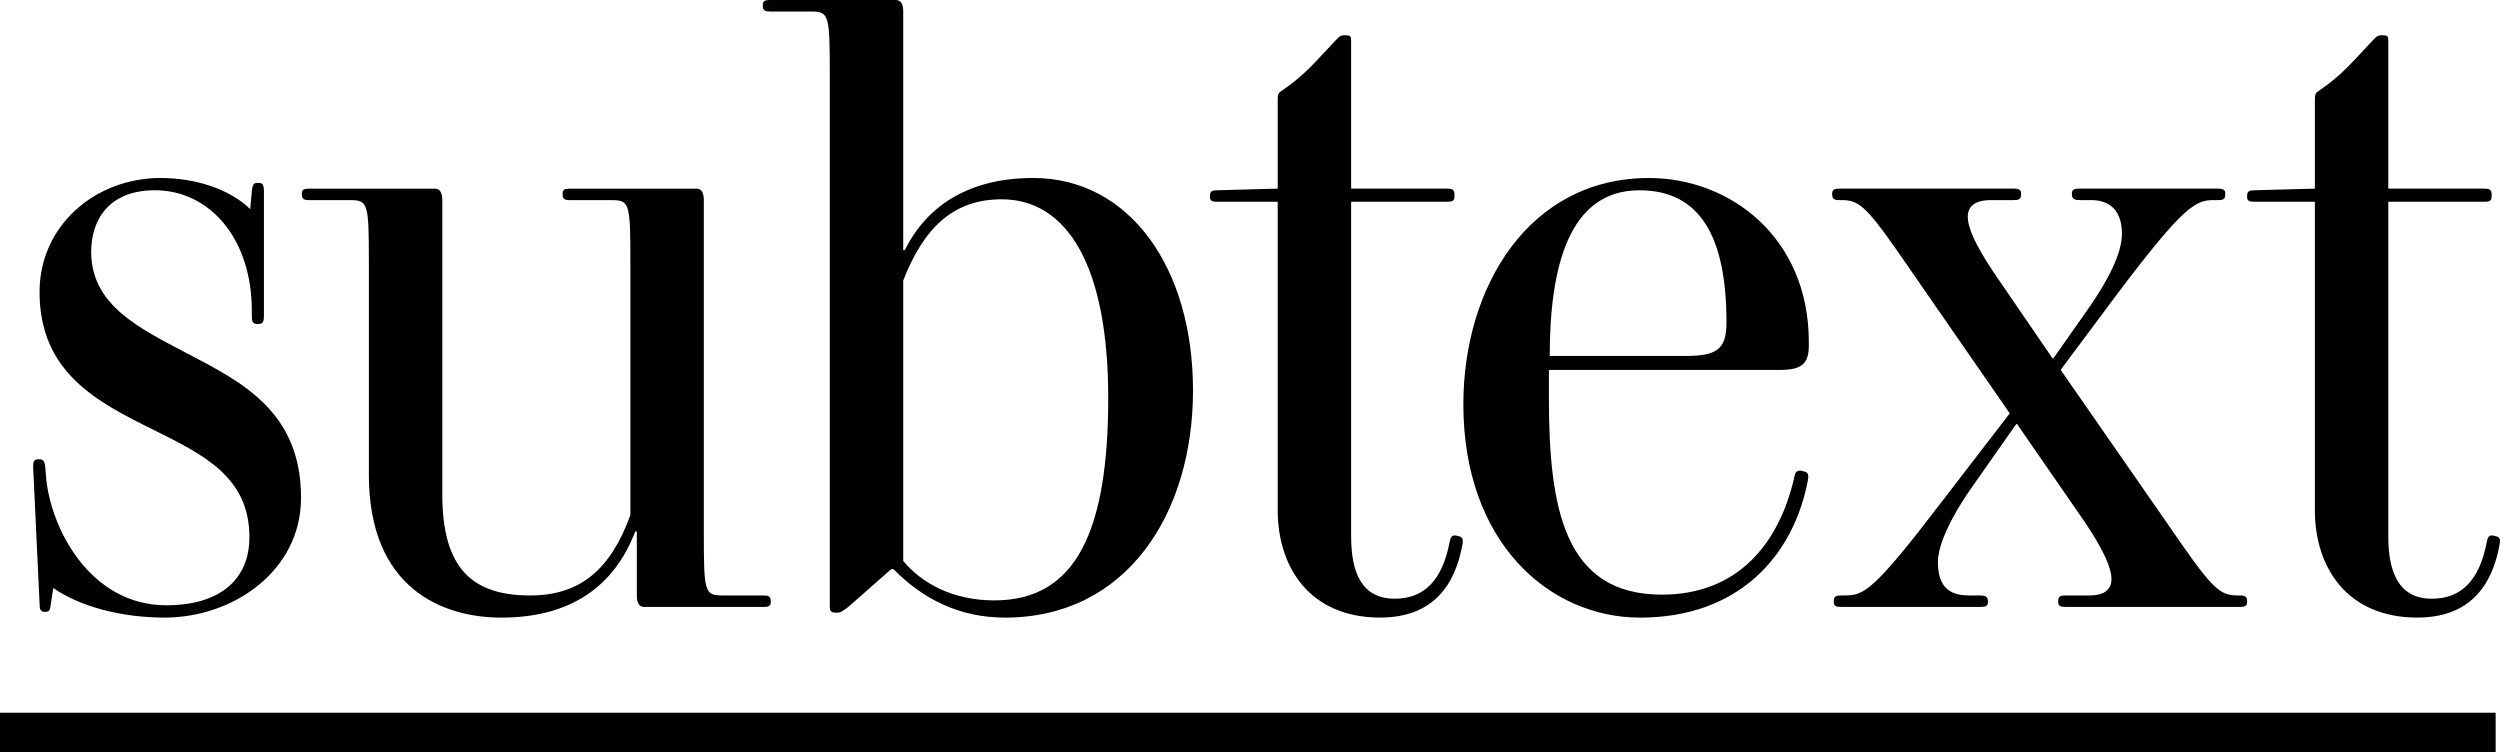 <?xml version="1.0" encoding="UTF-8"?>
<svg id="b" data-name="Layer 2" xmlns="http://www.w3.org/2000/svg" viewBox="0 0 965.13 290.35">
  <g id="c" data-name="Layer 1">
    <g>
      <path d="m63.57,238.42c-16.52,0-32.41-4.11-43-11.4l-.93,6.02c-.31,2.21-.31,3.17-2.18,3.17s-2.18-.95-2.18-3.17l-2.49-52.88c0-1.9.31-2.85,1.87-2.85h.31c1.87,0,2.18.63,2.49,2.85l.31,3.8c1.56,19.63,16.83,49.71,46.43,49.71,20.88,0,32.09-10.13,32.09-26.28,0-23.43-18.07-31.98-37.08-41.48-21.82-10.76-43.94-22.17-43.94-53.19,0-25.65,21.5-44.01,46.74-44.01,13.09,0,26.49,4.11,34.59,12.03l.62-6.97c.31-2.53.62-3.16,2.18-3.16h.62c1.56,0,1.87,1.27,1.87,3.16v48.13c0,2.21-.31,3.17-2.18,3.17h-.31c-1.87,0-2.18-.95-2.18-3.17v-1.9c0-28.18-16.51-46.55-37.39-46.55-18.07,0-24.62,11.72-24.62,23.75,0,20.58,18.39,29.45,37.08,39.26,21.19,11.08,43.93,22.48,43.93,55.73,0,28.18-26.17,46.23-52.66,46.23"/>
      <path d="m248.65,234.31c-1.87,0-2.8-1.58-2.8-4.43v-24.7h-.62c-8.1,21.22-24.93,33.25-51.73,33.25-22.43,0-51.1-11.08-51.1-55.09v-82.01c0-23.12-.31-24.07-7.48-24.07h-15.58c-1.87,0-2.81-.32-2.81-2.21v-.32c0-1.59.93-1.9,2.81-1.9h48.61c1.87,0,2.8,1.59,2.8,4.43v113.67c0,28.82,11.84,38.95,33.97,38.95,19.63,0,31.16-10.45,38.64-31.03v-97.52c0-23.12-.31-24.07-7.48-24.07h-15.89c-1.87,0-2.8-.32-2.8-2.21v-.32c0-1.59.93-1.9,2.8-1.9h48.92c1.87,0,2.8,1.59,2.8,4.43v128.56c0,23.11.31,24.06,7.48,24.06h15.58c1.87,0,2.8.32,2.8,2.21v.32c0,1.59-.93,1.9-2.8,1.9h-46.12Z"/>
      <path d="m386.7,76.94c-19.01,0-30.22,11.4-38.01,31.35v108.29c7.17,8.55,19.01,15.2,35.21,15.2,31.78,0,43.93-27.23,43.93-78.21s-15.89-76.63-41.13-76.63m1.25,161.48c-17.76,0-31.78-7.28-43-18.68h-.93l-16.52,14.56c-2.18,1.58-2.81,2.22-4.36,2.22h-.31c-2.18,0-2.49-.64-2.49-2.54V28.5c0-23.12-.31-24.06-7.48-24.06h-15.58c-1.87,0-2.8-.32-2.8-2.22v-.32c0-1.58.93-1.9,2.8-1.9h48.61c1.87,0,2.8,1.58,2.8,4.43v92.14h.62c8.72-17.73,25.55-27.86,49.55-27.86,37.08,0,61.7,34.51,61.7,82.01s-25.55,87.71-72.6,87.71"/>
      <path d="m532.83,238.42c-27.11,0-39.57-19.32-39.57-41.48v-119.05h-23.37c-1.87,0-2.8-.32-2.8-1.9v-.32c0-1.9.94-2.22,2.8-2.22l23.37-.63v-34.51c0-1.9.31-2.54,1.87-3.48,8.72-6.02,12.46-10.76,20.25-19,1.56-1.58,1.87-2.21,3.74-2.21h.31c1.87,0,2.18.32,2.18,2.21v56.99h37.08c1.87,0,2.81.32,2.81,2.22v.95c0,1.59-.94,1.9-2.81,1.9h-37.08v129.18c0,13.93,4.05,24.06,16.83,24.06,11.53,0,18.38-7.28,21.19-21.85.31-1.9.93-2.85,2.49-2.53l1.25.32c1.25.32,1.56,1.27,1.25,2.85-2.81,16.15-11.53,28.49-31.79,28.49"/>
      <path d="m632.86,73.46c-27.11,0-34.59,29.45-34.59,63.96h52.35c12.15,0,15.89-2.53,15.89-12.98,0-33.24-10.28-50.98-33.65-50.98m.31,164.97c-35.21,0-68.24-29.13-68.24-82.32,0-45.28,25.24-87.39,71.67-87.39,31.16,0,61.7,22.8,61.7,63.33v1.26c0,6.97-2.49,9.5-11.22,9.5h-89.12v10.76c0,42.75,5.92,75.99,43.62,75.99,28.98,0,45.18-19.32,51.1-45.28.31-1.9.93-2.85,2.8-2.53l1.25.32c1.25.32,1.56,1.26,1.25,3.16-5.61,29.76-27.11,53.2-64.81,53.2"/>
      <path d="m854.72,77.25c-6.86,0-11.22,1.59-36.77,35.46l-22.44,30.08,41.13,59.21c17.14,25.02,19.94,27.87,27.11,27.87h.94c1.87,0,2.8.32,2.8,2.21v.32c0,1.59-.93,1.9-2.8,1.9h-67.31c-1.87,0-2.81-.32-2.81-1.9v-.32c0-1.9.94-2.21,2.81-2.21h9.35c4.68,0,8.41-1.59,8.41-6.33,0-4.12-2.81-10.77-9.97-21.53l-26.49-38.31h-.31l-17.76,25.33c-6.85,9.81-12.47,20.9-12.47,27.86,0,8.23,3.12,12.98,11.84,12.98h4.36c1.87,0,3.12.32,3.12,2.21v.32c0,1.59-.93,1.9-2.81,1.9h-53.91c-1.87,0-2.81-.32-2.81-1.9v-.32c0-1.9.94-2.21,2.81-2.21h1.56c7.17,0,10.91-1.59,36.77-35.46l26.8-34.83-37.7-54.46c-17.14-25.02-19.94-27.87-27.11-27.87h-.93c-1.87,0-2.81-.32-2.81-2.21v-.32c0-1.59.93-1.9,2.81-1.9h67.31c1.87,0,2.81.32,2.81,1.9v.32c0,1.9-.94,2.21-2.81,2.21h-9.04c-4.67,0-8.73,1.59-8.73,6.33,0,4.44,2.81,10.77,9.97,21.53l22.75,33.25h.31l14.02-19.95c7.17-10.45,12.46-20.58,12.46-28.18,0-8.23-4.05-12.98-11.84-12.98h-4.36c-1.87,0-3.12-.32-3.12-2.21v-.32c0-1.59.93-1.9,2.8-1.9h53.6c1.87,0,2.8.32,2.8,1.9v.32c0,1.9-.93,2.21-2.8,2.21h-1.56Z"/>
      <path d="m933.23,238.42c-27.11,0-39.57-19.32-39.57-41.48v-119.05h-23.37c-1.87,0-2.8-.32-2.8-1.9v-.32c0-1.9.94-2.22,2.8-2.22l23.37-.63v-34.51c0-1.9.31-2.54,1.87-3.48,8.72-6.02,12.46-10.76,20.25-19,1.56-1.58,1.87-2.21,3.74-2.21h.31c1.87,0,2.18.32,2.18,2.21v56.99h37.08c1.87,0,2.8.32,2.8,2.22v.95c0,1.59-.93,1.9-2.8,1.9h-37.08v129.18c0,13.93,4.05,24.06,16.83,24.06,11.53,0,18.38-7.28,21.19-21.85.31-1.9.93-2.85,2.49-2.53l1.25.32c1.25.32,1.56,1.27,1.25,2.85-2.81,16.15-11.53,28.49-31.79,28.49"/>
      <rect y="275.15" width="963.45" height="15.2"/>
    </g>
  </g>
</svg>